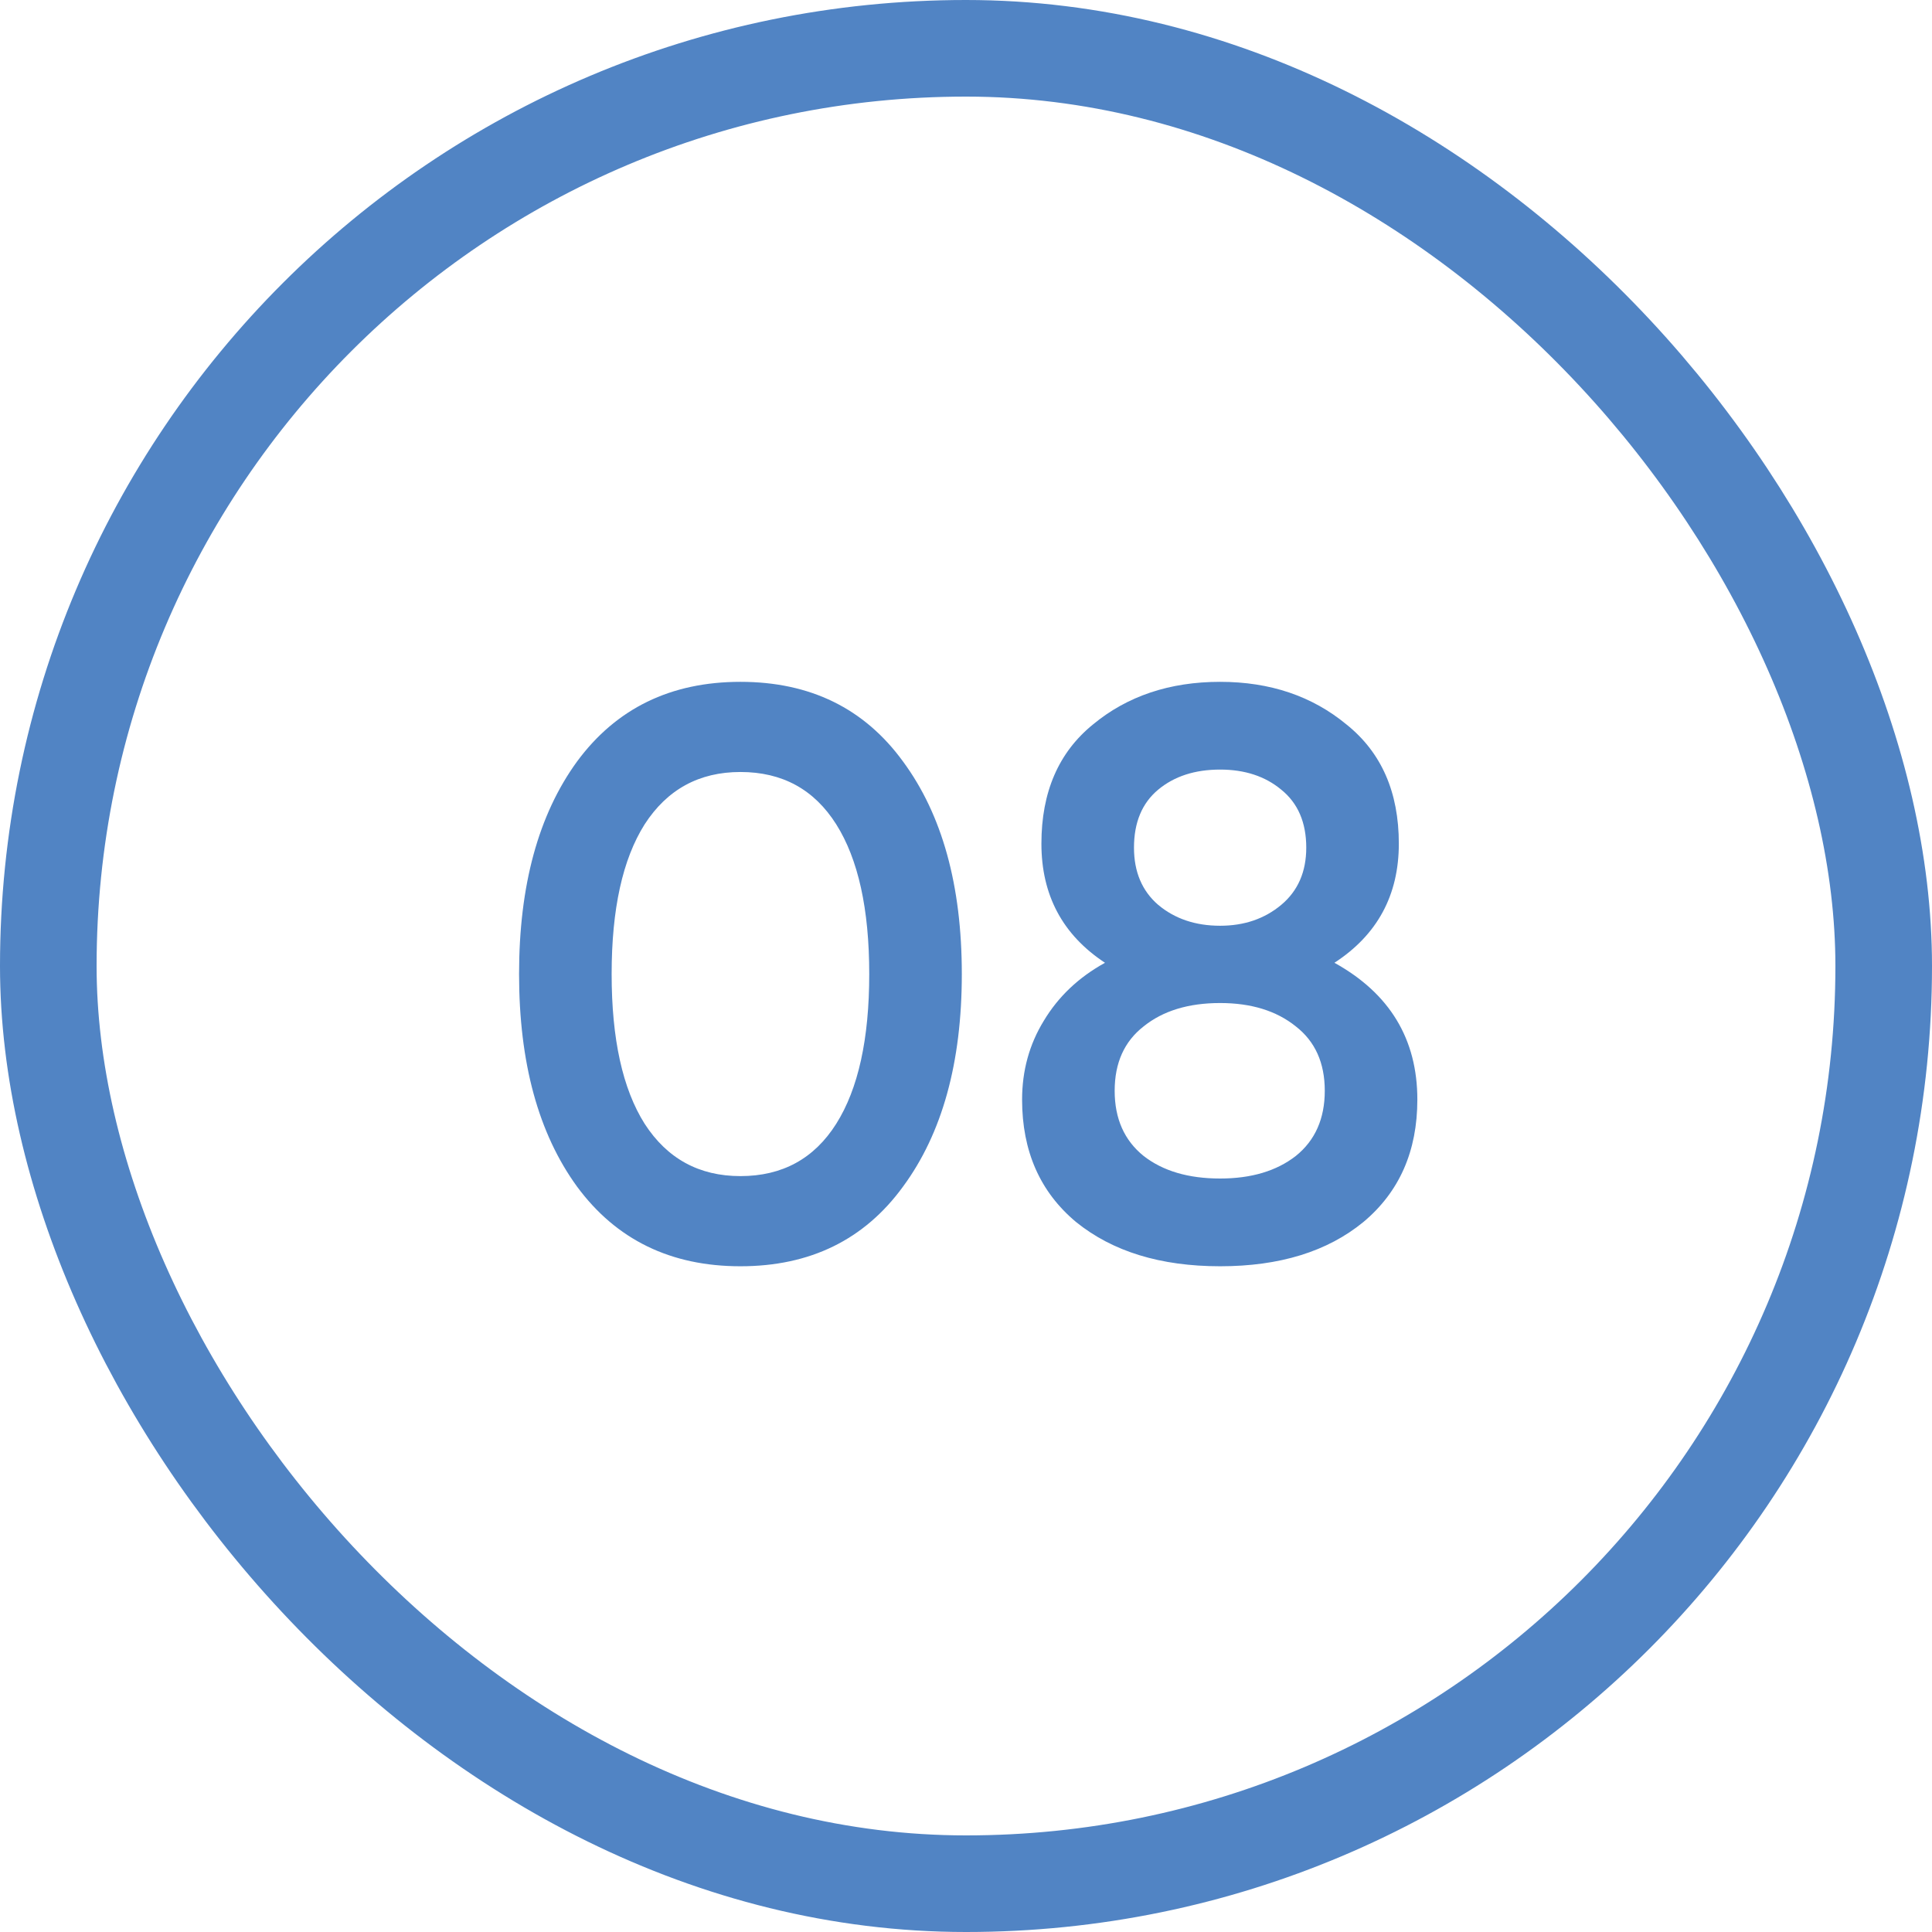 <svg width="60" height="60" viewBox="0 0 60 60" fill="none" xmlns="http://www.w3.org/2000/svg">
<rect x="1.5" y="1.5" width="57" height="57" rx="28.5" stroke="#5184C4" stroke-width="3"/>
<path d="M28.045 36.85C26.845 38.5 25.161 39.325 22.995 39.325C20.828 39.325 19.136 38.5 17.92 36.85C16.72 35.2 16.12 33 16.12 30.25C16.12 27.5 16.72 25.3 17.92 23.65C19.136 22 20.828 21.175 22.995 21.175C25.161 21.175 26.845 22 28.045 23.65C29.261 25.3 29.87 27.5 29.87 30.25C29.87 33 29.261 35.2 28.045 36.85ZM22.995 36.525C24.295 36.525 25.286 35.983 25.97 34.9C26.653 33.817 26.995 32.267 26.995 30.25C26.995 28.233 26.653 26.683 25.97 25.6C25.286 24.517 24.295 23.975 22.995 23.975C21.711 23.975 20.72 24.517 20.02 25.6C19.336 26.683 18.995 28.233 18.995 30.25C18.995 32.267 19.336 33.817 20.02 34.9C20.72 35.983 21.711 36.525 22.995 36.525ZM41.442 29.9C43.158 30.85 44.017 32.267 44.017 34.15C44.017 35.75 43.458 37.017 42.342 37.95C41.225 38.867 39.742 39.325 37.892 39.325C36.042 39.325 34.55 38.867 33.417 37.95C32.3 37.017 31.742 35.75 31.742 34.15C31.742 33.25 31.967 32.433 32.417 31.7C32.867 30.95 33.5 30.35 34.317 29.9C33 29.033 32.342 27.8 32.342 26.2C32.342 24.6 32.875 23.367 33.942 22.5C35.008 21.617 36.325 21.175 37.892 21.175C39.442 21.175 40.75 21.617 41.817 22.5C42.9 23.367 43.442 24.6 43.442 26.2C43.442 27.8 42.775 29.033 41.442 29.9ZM37.892 23.9C37.108 23.9 36.467 24.108 35.967 24.525C35.467 24.942 35.217 25.542 35.217 26.325C35.217 27.075 35.467 27.667 35.967 28.1C36.483 28.533 37.125 28.75 37.892 28.75C38.642 28.75 39.275 28.533 39.792 28.1C40.308 27.667 40.567 27.075 40.567 26.325C40.567 25.542 40.308 24.942 39.792 24.525C39.292 24.108 38.658 23.9 37.892 23.9ZM37.892 36.6C38.858 36.6 39.642 36.367 40.242 35.9C40.842 35.417 41.142 34.742 41.142 33.875C41.142 33.008 40.842 32.342 40.242 31.875C39.642 31.392 38.858 31.15 37.892 31.15C36.908 31.15 36.117 31.392 35.517 31.875C34.917 32.342 34.617 33.008 34.617 33.875C34.617 34.742 34.917 35.417 35.517 35.9C36.117 36.367 36.908 36.6 37.892 36.6Z" fill="#5184C4"/>
</svg>
